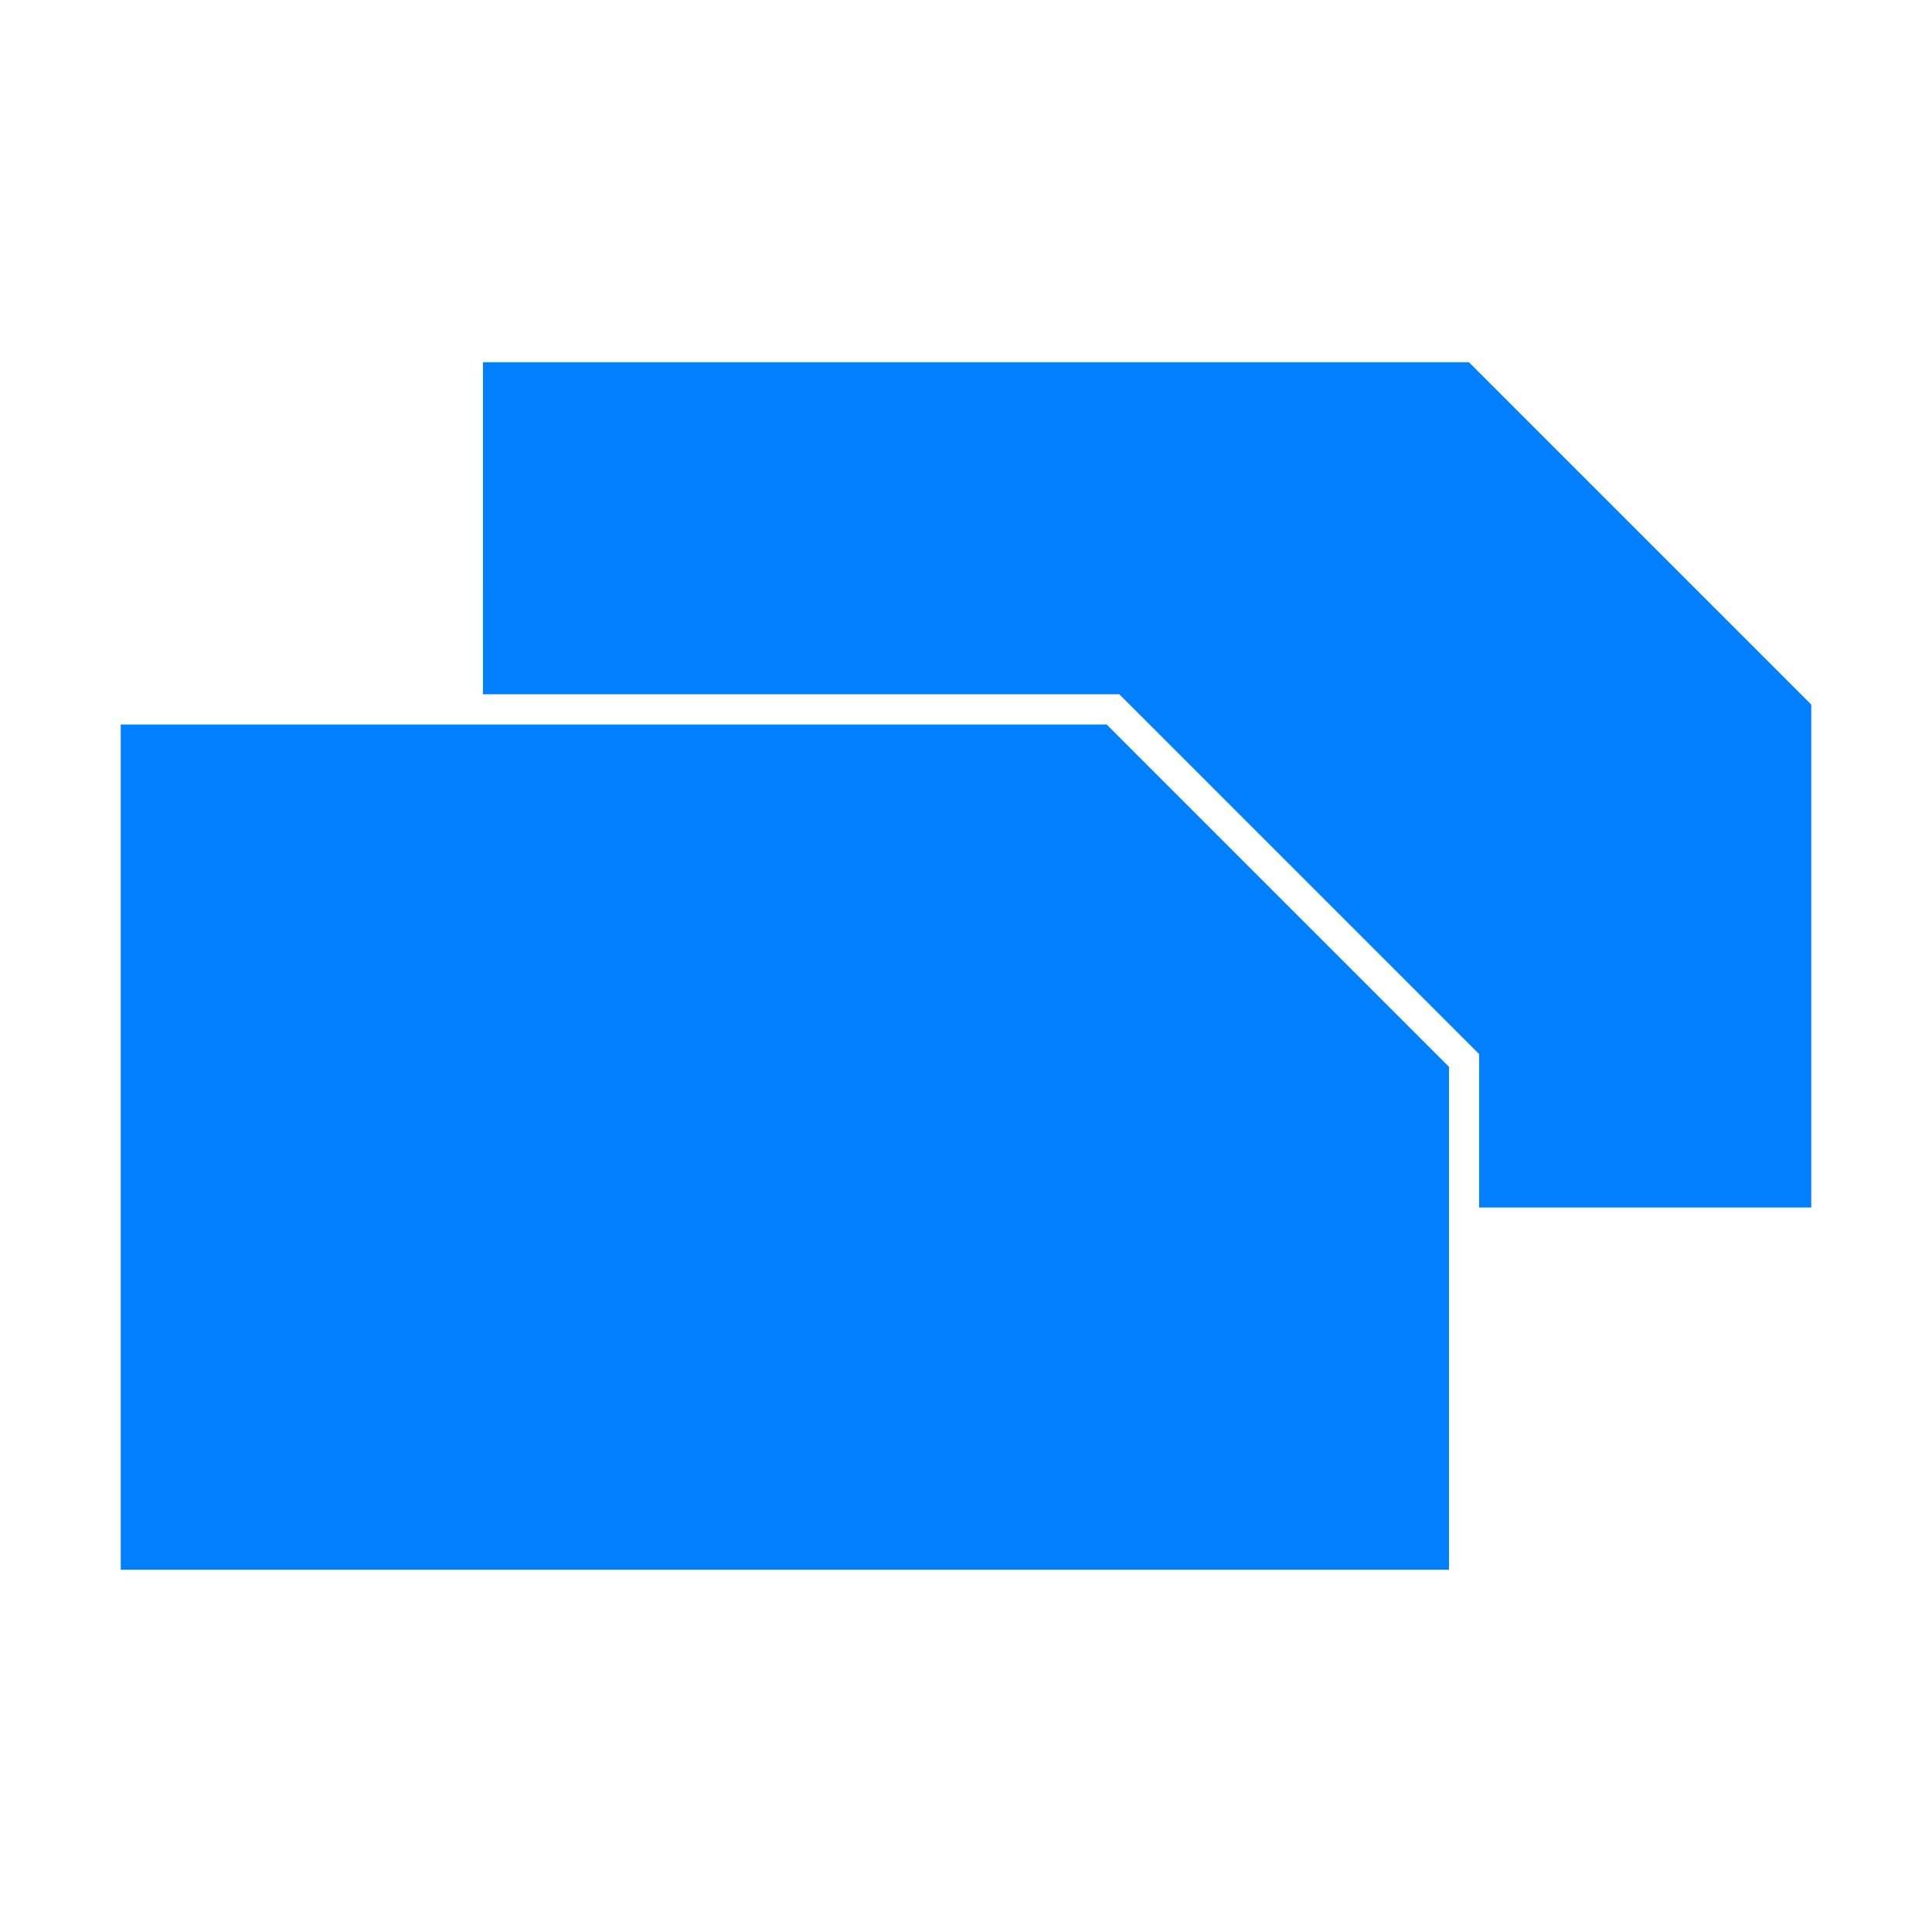 <?xml version="1.0" encoding="UTF-8"?>
<svg width="100pt" height="100pt" version="1.1" viewBox="0 0 100 100" xmlns="http://www.w3.org/2000/svg">
 <g fill="#007fff">
  <path d="m75 81.25h-68.75v-43.75h51.031l17.719 17.719z"/>
  <path d="m25 18.75h51.031l17.719 17.719v26.031h-17.188v-7.938l-18.625-18.625h-32.938z"/>
 </g>
</svg>
